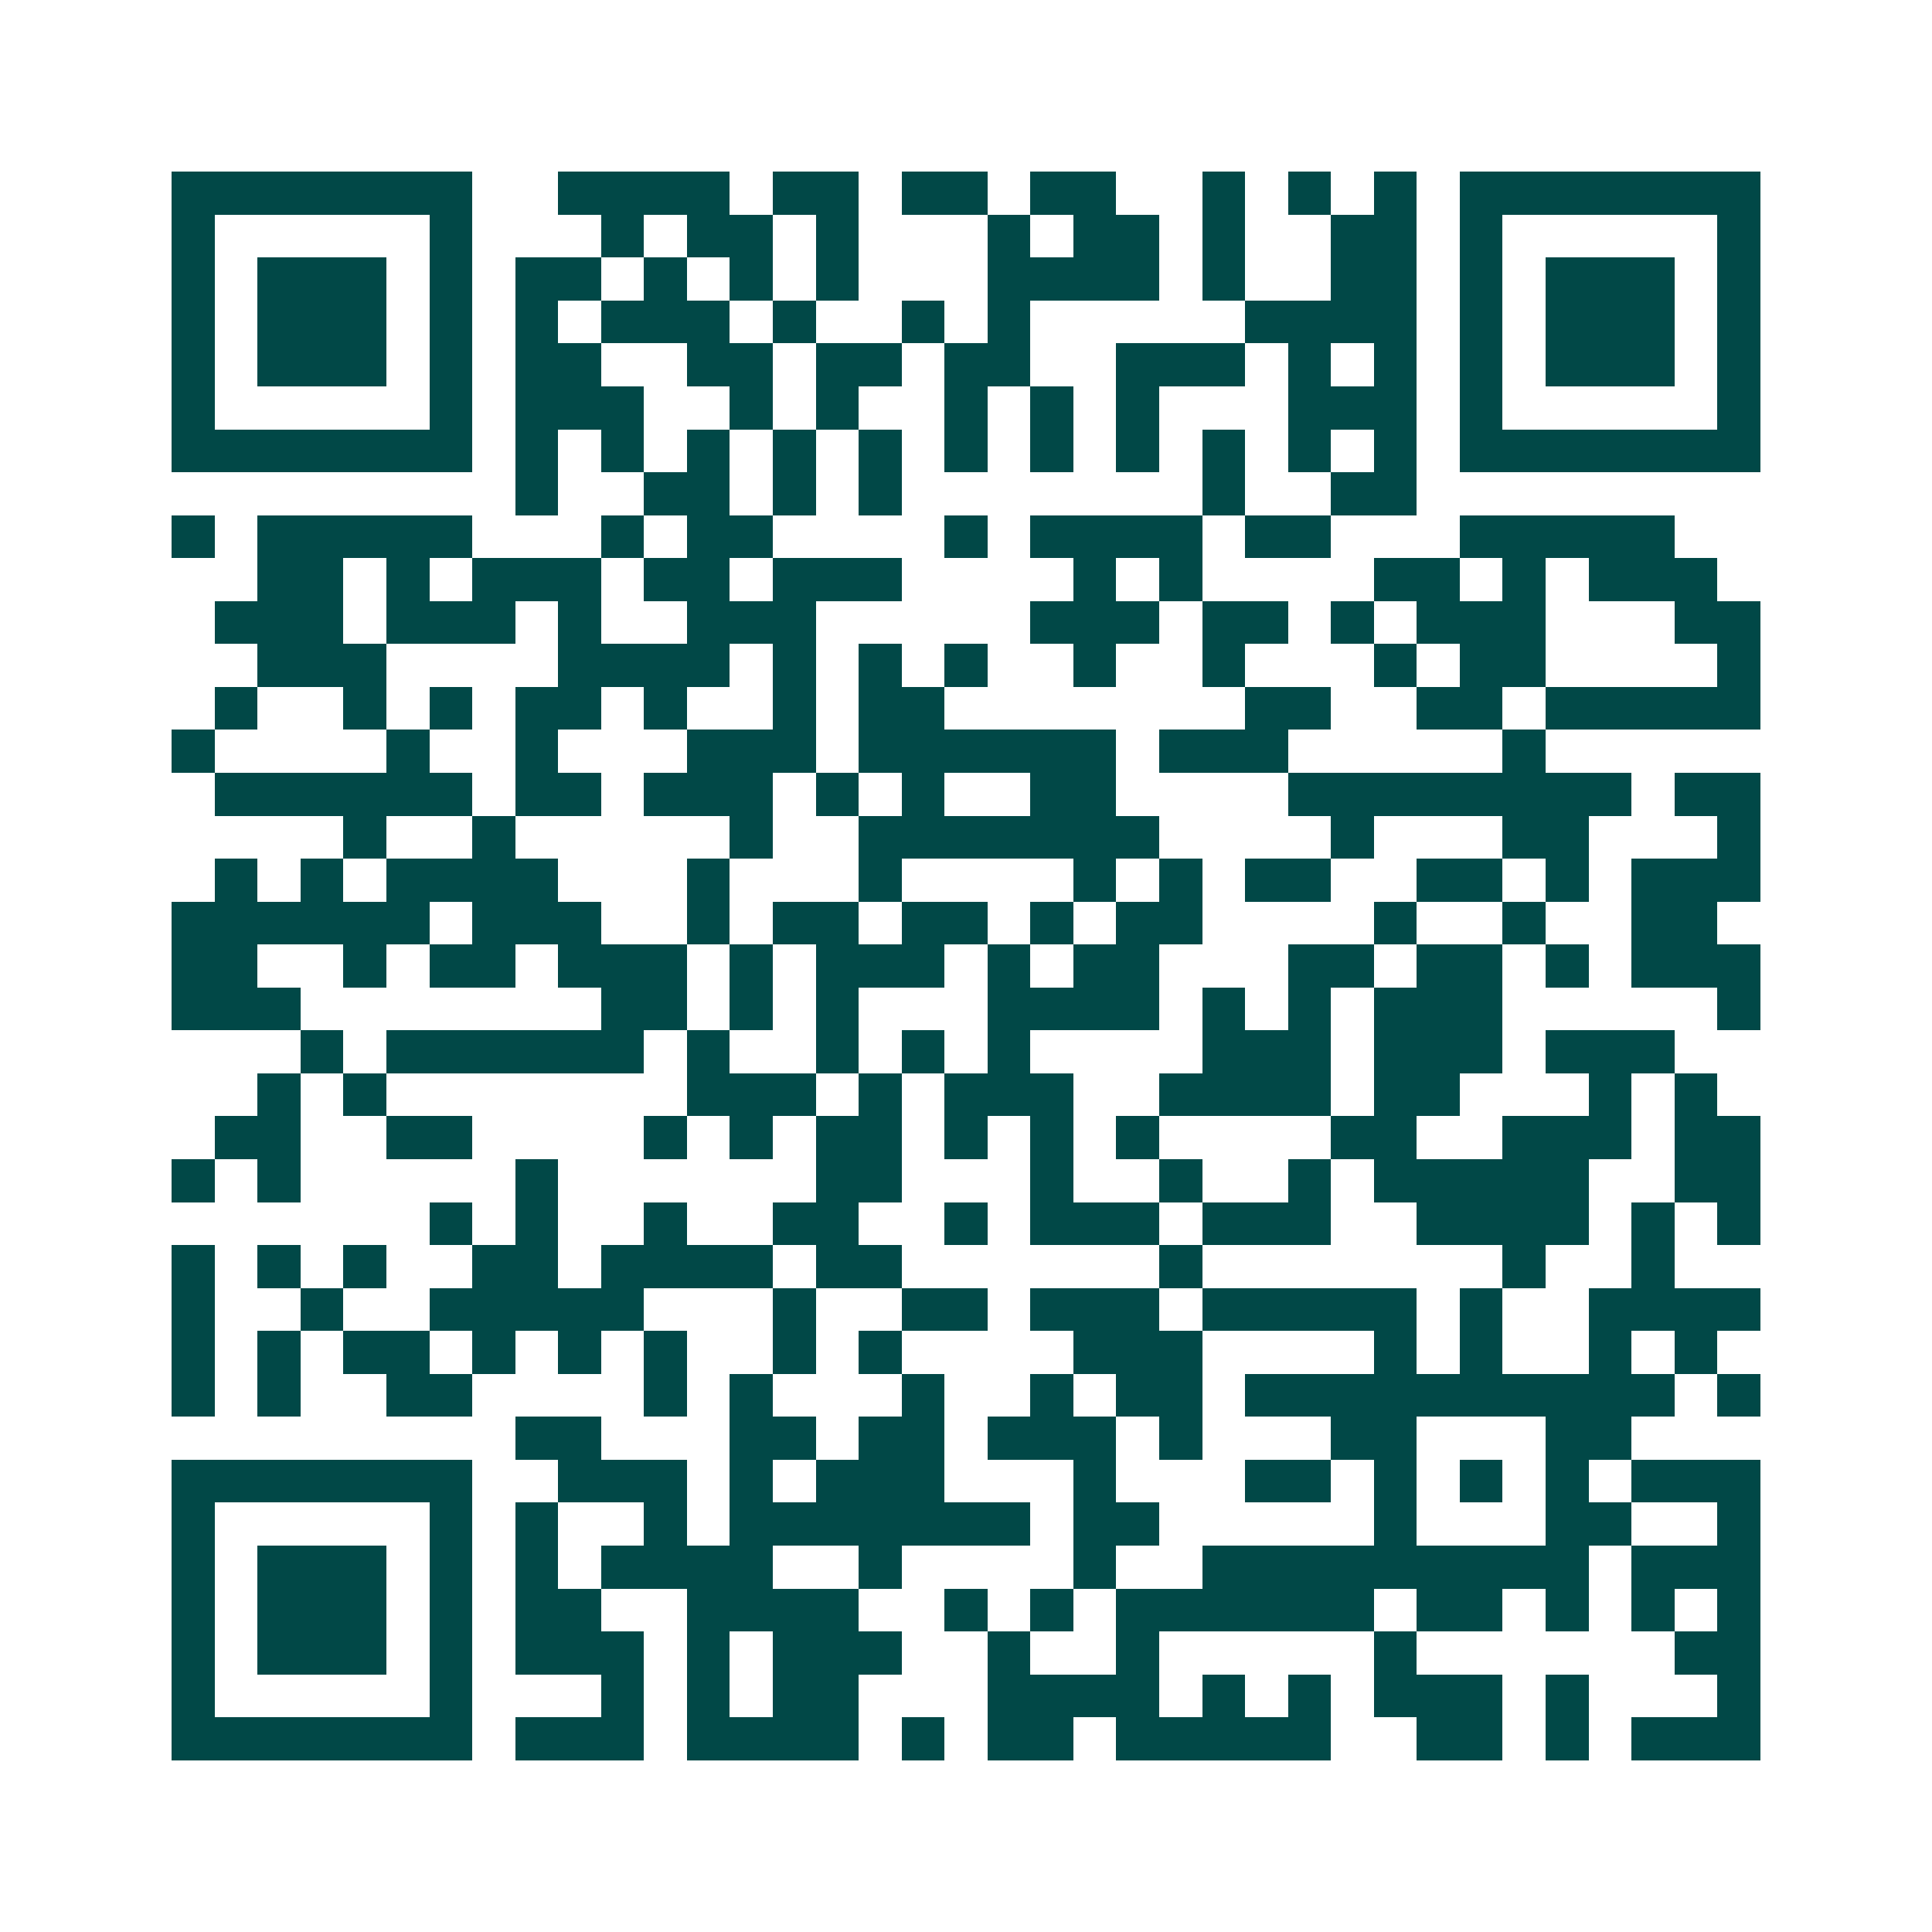 <svg xmlns="http://www.w3.org/2000/svg" width="200" height="200" viewBox="0 0 45 45" shape-rendering="crispEdges"><path fill="#ffffff" d="M0 0h45v45H0z"/><path stroke="#014847" d="M4 4.5h7m2 0h4m1 0h2m1 0h2m1 0h2m2 0h1m1 0h1m1 0h1m1 0h7M4 5.5h1m5 0h1m3 0h1m1 0h2m1 0h1m3 0h1m1 0h2m1 0h1m2 0h2m1 0h1m5 0h1M4 6.5h1m1 0h3m1 0h1m1 0h2m1 0h1m1 0h1m1 0h1m3 0h4m1 0h1m2 0h2m1 0h1m1 0h3m1 0h1M4 7.5h1m1 0h3m1 0h1m1 0h1m1 0h3m1 0h1m2 0h1m1 0h1m5 0h4m1 0h1m1 0h3m1 0h1M4 8.5h1m1 0h3m1 0h1m1 0h2m2 0h2m1 0h2m1 0h2m2 0h3m1 0h1m1 0h1m1 0h1m1 0h3m1 0h1M4 9.5h1m5 0h1m1 0h3m2 0h1m1 0h1m2 0h1m1 0h1m1 0h1m3 0h3m1 0h1m5 0h1M4 10.5h7m1 0h1m1 0h1m1 0h1m1 0h1m1 0h1m1 0h1m1 0h1m1 0h1m1 0h1m1 0h1m1 0h1m1 0h7M12 11.5h1m2 0h2m1 0h1m1 0h1m7 0h1m2 0h2M4 12.5h1m1 0h5m3 0h1m1 0h2m4 0h1m1 0h4m1 0h2m3 0h5M6 13.5h2m1 0h1m1 0h3m1 0h2m1 0h3m4 0h1m1 0h1m4 0h2m1 0h1m1 0h3M5 14.5h3m1 0h3m1 0h1m2 0h3m5 0h3m1 0h2m1 0h1m1 0h3m3 0h2M6 15.5h3m4 0h4m1 0h1m1 0h1m1 0h1m2 0h1m2 0h1m3 0h1m1 0h2m4 0h1M5 16.5h1m2 0h1m1 0h1m1 0h2m1 0h1m2 0h1m1 0h2m7 0h2m2 0h2m1 0h5M4 17.5h1m4 0h1m2 0h1m3 0h3m1 0h6m1 0h3m5 0h1M5 18.5h6m1 0h2m1 0h3m1 0h1m1 0h1m2 0h2m4 0h8m1 0h2M8 19.5h1m2 0h1m5 0h1m2 0h7m4 0h1m3 0h2m3 0h1M5 20.5h1m1 0h1m1 0h4m3 0h1m3 0h1m4 0h1m1 0h1m1 0h2m2 0h2m1 0h1m1 0h3M4 21.5h6m1 0h3m2 0h1m1 0h2m1 0h2m1 0h1m1 0h2m4 0h1m2 0h1m2 0h2M4 22.5h2m2 0h1m1 0h2m1 0h3m1 0h1m1 0h3m1 0h1m1 0h2m3 0h2m1 0h2m1 0h1m1 0h3M4 23.5h3m7 0h2m1 0h1m1 0h1m3 0h4m1 0h1m1 0h1m1 0h3m5 0h1M7 24.5h1m1 0h6m1 0h1m2 0h1m1 0h1m1 0h1m4 0h3m1 0h3m1 0h3M6 25.5h1m1 0h1m7 0h3m1 0h1m1 0h3m2 0h4m1 0h2m3 0h1m1 0h1M5 26.5h2m2 0h2m4 0h1m1 0h1m1 0h2m1 0h1m1 0h1m1 0h1m4 0h2m2 0h3m1 0h2M4 27.5h1m1 0h1m5 0h1m6 0h2m3 0h1m2 0h1m2 0h1m1 0h5m2 0h2M10 28.5h1m1 0h1m2 0h1m2 0h2m2 0h1m1 0h3m1 0h3m2 0h4m1 0h1m1 0h1M4 29.5h1m1 0h1m1 0h1m2 0h2m1 0h4m1 0h2m6 0h1m7 0h1m2 0h1M4 30.5h1m2 0h1m2 0h5m3 0h1m2 0h2m1 0h3m1 0h5m1 0h1m2 0h4M4 31.5h1m1 0h1m1 0h2m1 0h1m1 0h1m1 0h1m2 0h1m1 0h1m4 0h3m4 0h1m1 0h1m2 0h1m1 0h1M4 32.5h1m1 0h1m2 0h2m4 0h1m1 0h1m3 0h1m2 0h1m1 0h2m1 0h10m1 0h1M12 33.5h2m3 0h2m1 0h2m1 0h3m1 0h1m3 0h2m3 0h2M4 34.5h7m2 0h3m1 0h1m1 0h3m3 0h1m3 0h2m1 0h1m1 0h1m1 0h1m1 0h3M4 35.5h1m5 0h1m1 0h1m2 0h1m1 0h7m1 0h2m5 0h1m3 0h2m2 0h1M4 36.5h1m1 0h3m1 0h1m1 0h1m1 0h4m2 0h1m4 0h1m2 0h9m1 0h3M4 37.5h1m1 0h3m1 0h1m1 0h2m2 0h4m2 0h1m1 0h1m1 0h6m1 0h2m1 0h1m1 0h1m1 0h1M4 38.5h1m1 0h3m1 0h1m1 0h3m1 0h1m1 0h3m2 0h1m2 0h1m5 0h1m6 0h2M4 39.5h1m5 0h1m3 0h1m1 0h1m1 0h2m3 0h4m1 0h1m1 0h1m1 0h3m1 0h1m3 0h1M4 40.5h7m1 0h3m1 0h4m1 0h1m1 0h2m1 0h5m2 0h2m1 0h1m1 0h3"/></svg>
